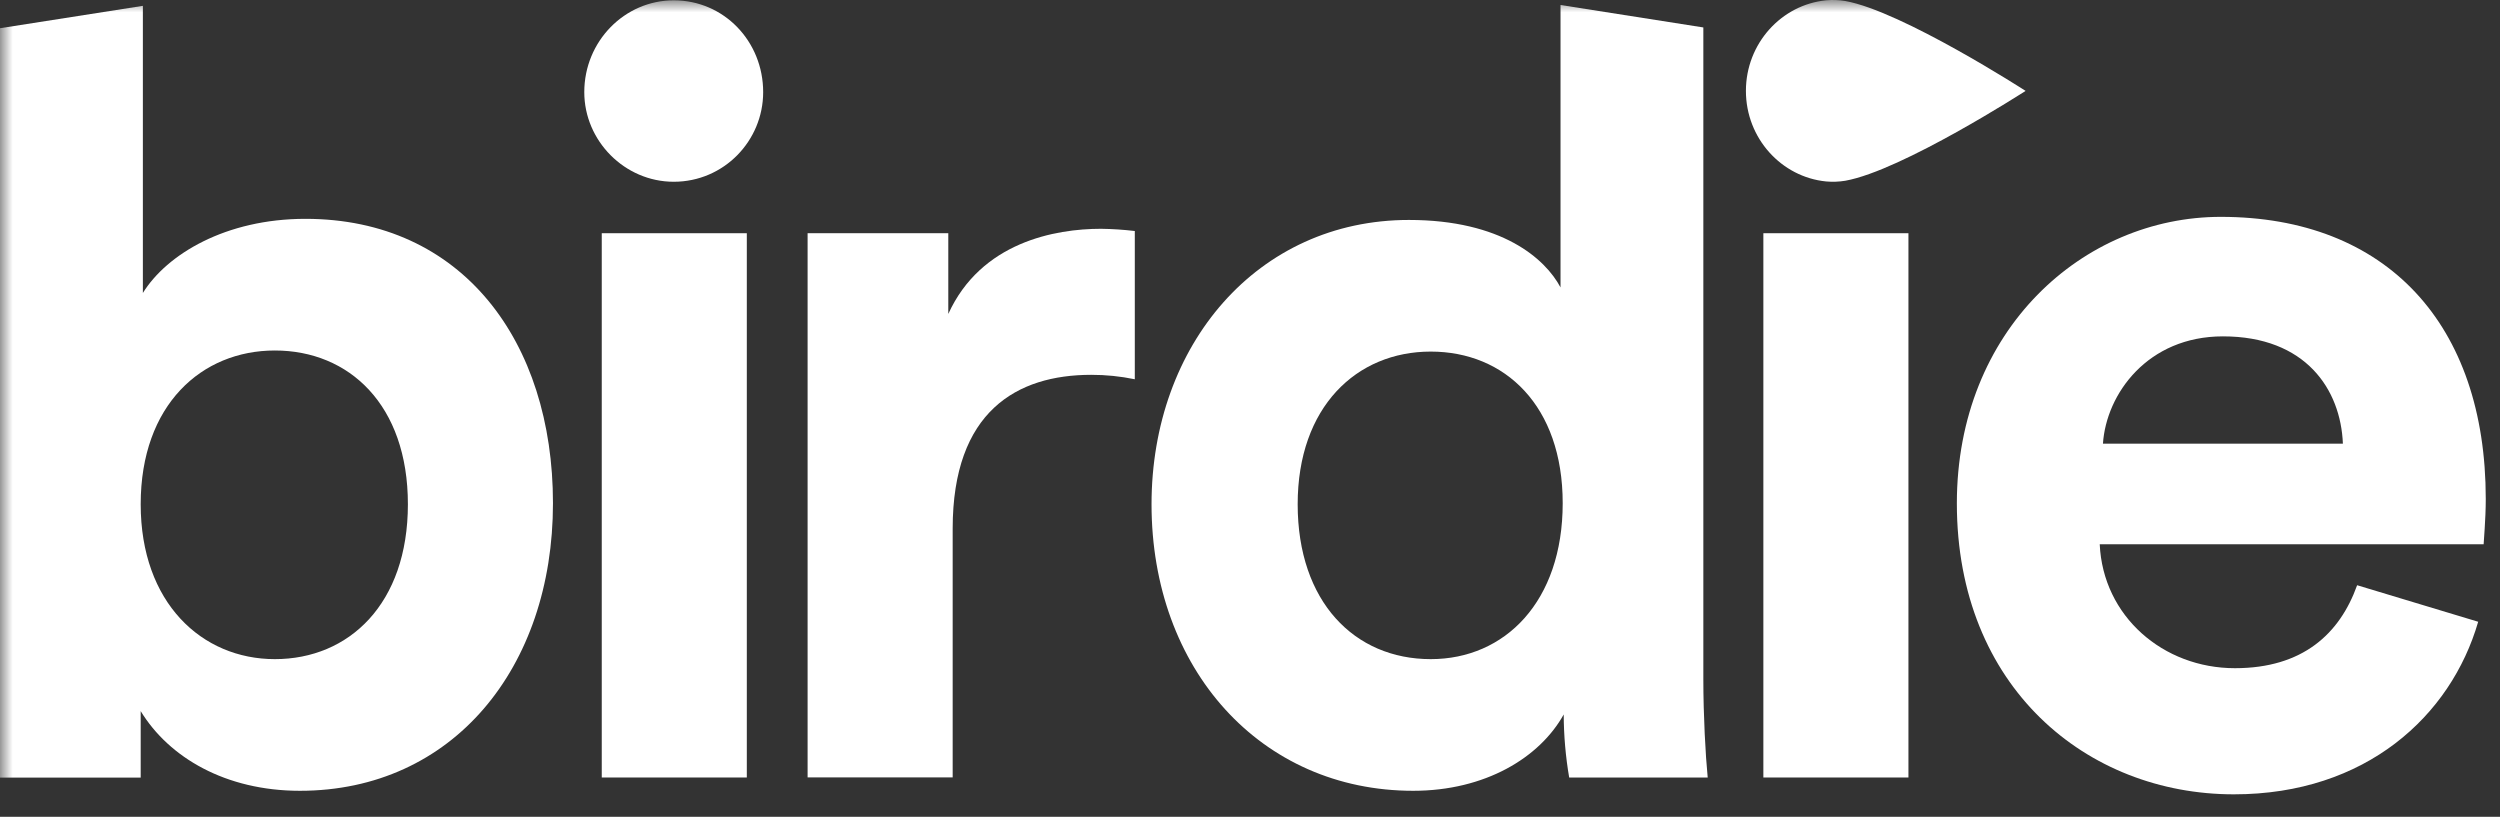 <svg width="101" height="33" viewBox="0 0 101 33" fill="none" xmlns="http://www.w3.org/2000/svg">
<rect x="0" y="0" width="101" height="33" fill="#333333" stroke="none"/>
<g clip-path="url(#clip0_4993_44233)">
<mask id="mask0_4993_44233" style="mask-type:luminance" maskUnits="userSpaceOnUse" x="0" y="0" width="101" height="33">
<path d="M101 0H0V33H101V0Z" fill="white"/>
</mask>
<g mask="url(#mask0_4993_44233)">
<path d="M30.171 9.422H24.311V31.411H30.171V9.422Z" fill="white"/>
<path d="M23.605 3.722C23.605 5.689 25.236 7.343 27.219 7.343C29.246 7.343 30.832 5.689 30.832 3.722C30.832 1.667 29.246 0.013 27.219 0.013C25.236 0.013 23.605 1.667 23.605 3.722Z" fill="white"/>
<path d="M45.846 9.333C45.393 9.279 44.937 9.249 44.48 9.243C42.629 9.243 39.633 9.783 38.311 12.683V9.422H32.627V31.408H38.488V21.355C38.488 16.617 41.087 15.143 44.084 15.143C44.675 15.142 45.266 15.202 45.846 15.322V9.333Z" fill="white"/>
<path d="M77.101 9.422H71.24V31.411H77.101V9.422Z" fill="white"/>
<path d="M63.045 0.202V11.612C62.428 10.45 60.666 8.886 56.92 8.886C50.796 8.886 46.522 13.936 46.522 20.372C46.522 27.031 50.928 31.948 57.094 31.948C60.002 31.948 62.206 30.607 63.174 28.864C63.177 29.718 63.251 30.57 63.395 31.411H68.991C68.903 30.517 68.815 28.908 68.815 27.432V1.109L63.045 0.202ZM57.802 26.629C54.717 26.629 52.426 24.305 52.426 20.372C52.426 16.439 54.805 14.204 57.802 14.204C60.799 14.204 63.133 16.394 63.133 20.328C63.133 24.305 60.798 26.629 57.802 26.629Z" fill="white"/>
<path d="M12.338 8.841C9.121 8.841 6.742 10.271 5.772 11.836V0.236L0 1.14V31.414H5.684V28.729C6.829 30.607 9.121 31.948 12.117 31.948C18.286 31.948 22.34 26.987 22.34 20.328C22.34 13.803 18.683 8.841 12.338 8.841ZM11.104 26.629C8.151 26.629 5.684 24.35 5.684 20.372C5.684 16.35 8.151 14.16 11.104 14.16C14.1 14.16 16.479 16.35 16.479 20.372C16.479 24.394 14.1 26.629 11.104 26.629Z" fill="white"/>
<path d="M100.425 20.159C100.425 13.098 96.416 8.761 89.72 8.761C84.168 8.761 79.057 13.32 79.057 20.337C79.057 27.756 84.3 32.091 90.249 32.091C95.581 32.091 99.017 28.922 100.119 25.119L95.228 23.643C94.523 25.61 93.025 26.995 90.292 26.995C87.385 26.995 84.961 24.894 84.829 21.989H100.339C100.337 21.9 100.425 21.006 100.425 20.159ZM84.959 17.925C85.092 15.913 86.766 13.589 89.806 13.589C93.155 13.589 94.565 15.734 94.653 17.925H84.959Z" fill="white"/>
<path d="M81.834 3.672C81.834 3.672 76.842 6.892 74.55 7.302C74.294 7.344 74.035 7.354 73.777 7.331C71.972 7.154 70.535 5.589 70.535 3.672C70.535 1.755 71.972 0.189 73.777 0.012C74.035 -0.011 74.294 -0.001 74.55 0.041C76.842 0.451 81.834 3.672 81.834 3.672Z" fill="white"/>
</g>
</g>
<defs>
<clipPath id="clip0_4993_44233">
<rect width="101" height="33" fill="white"/>
</clipPath>
</defs>
</svg>
